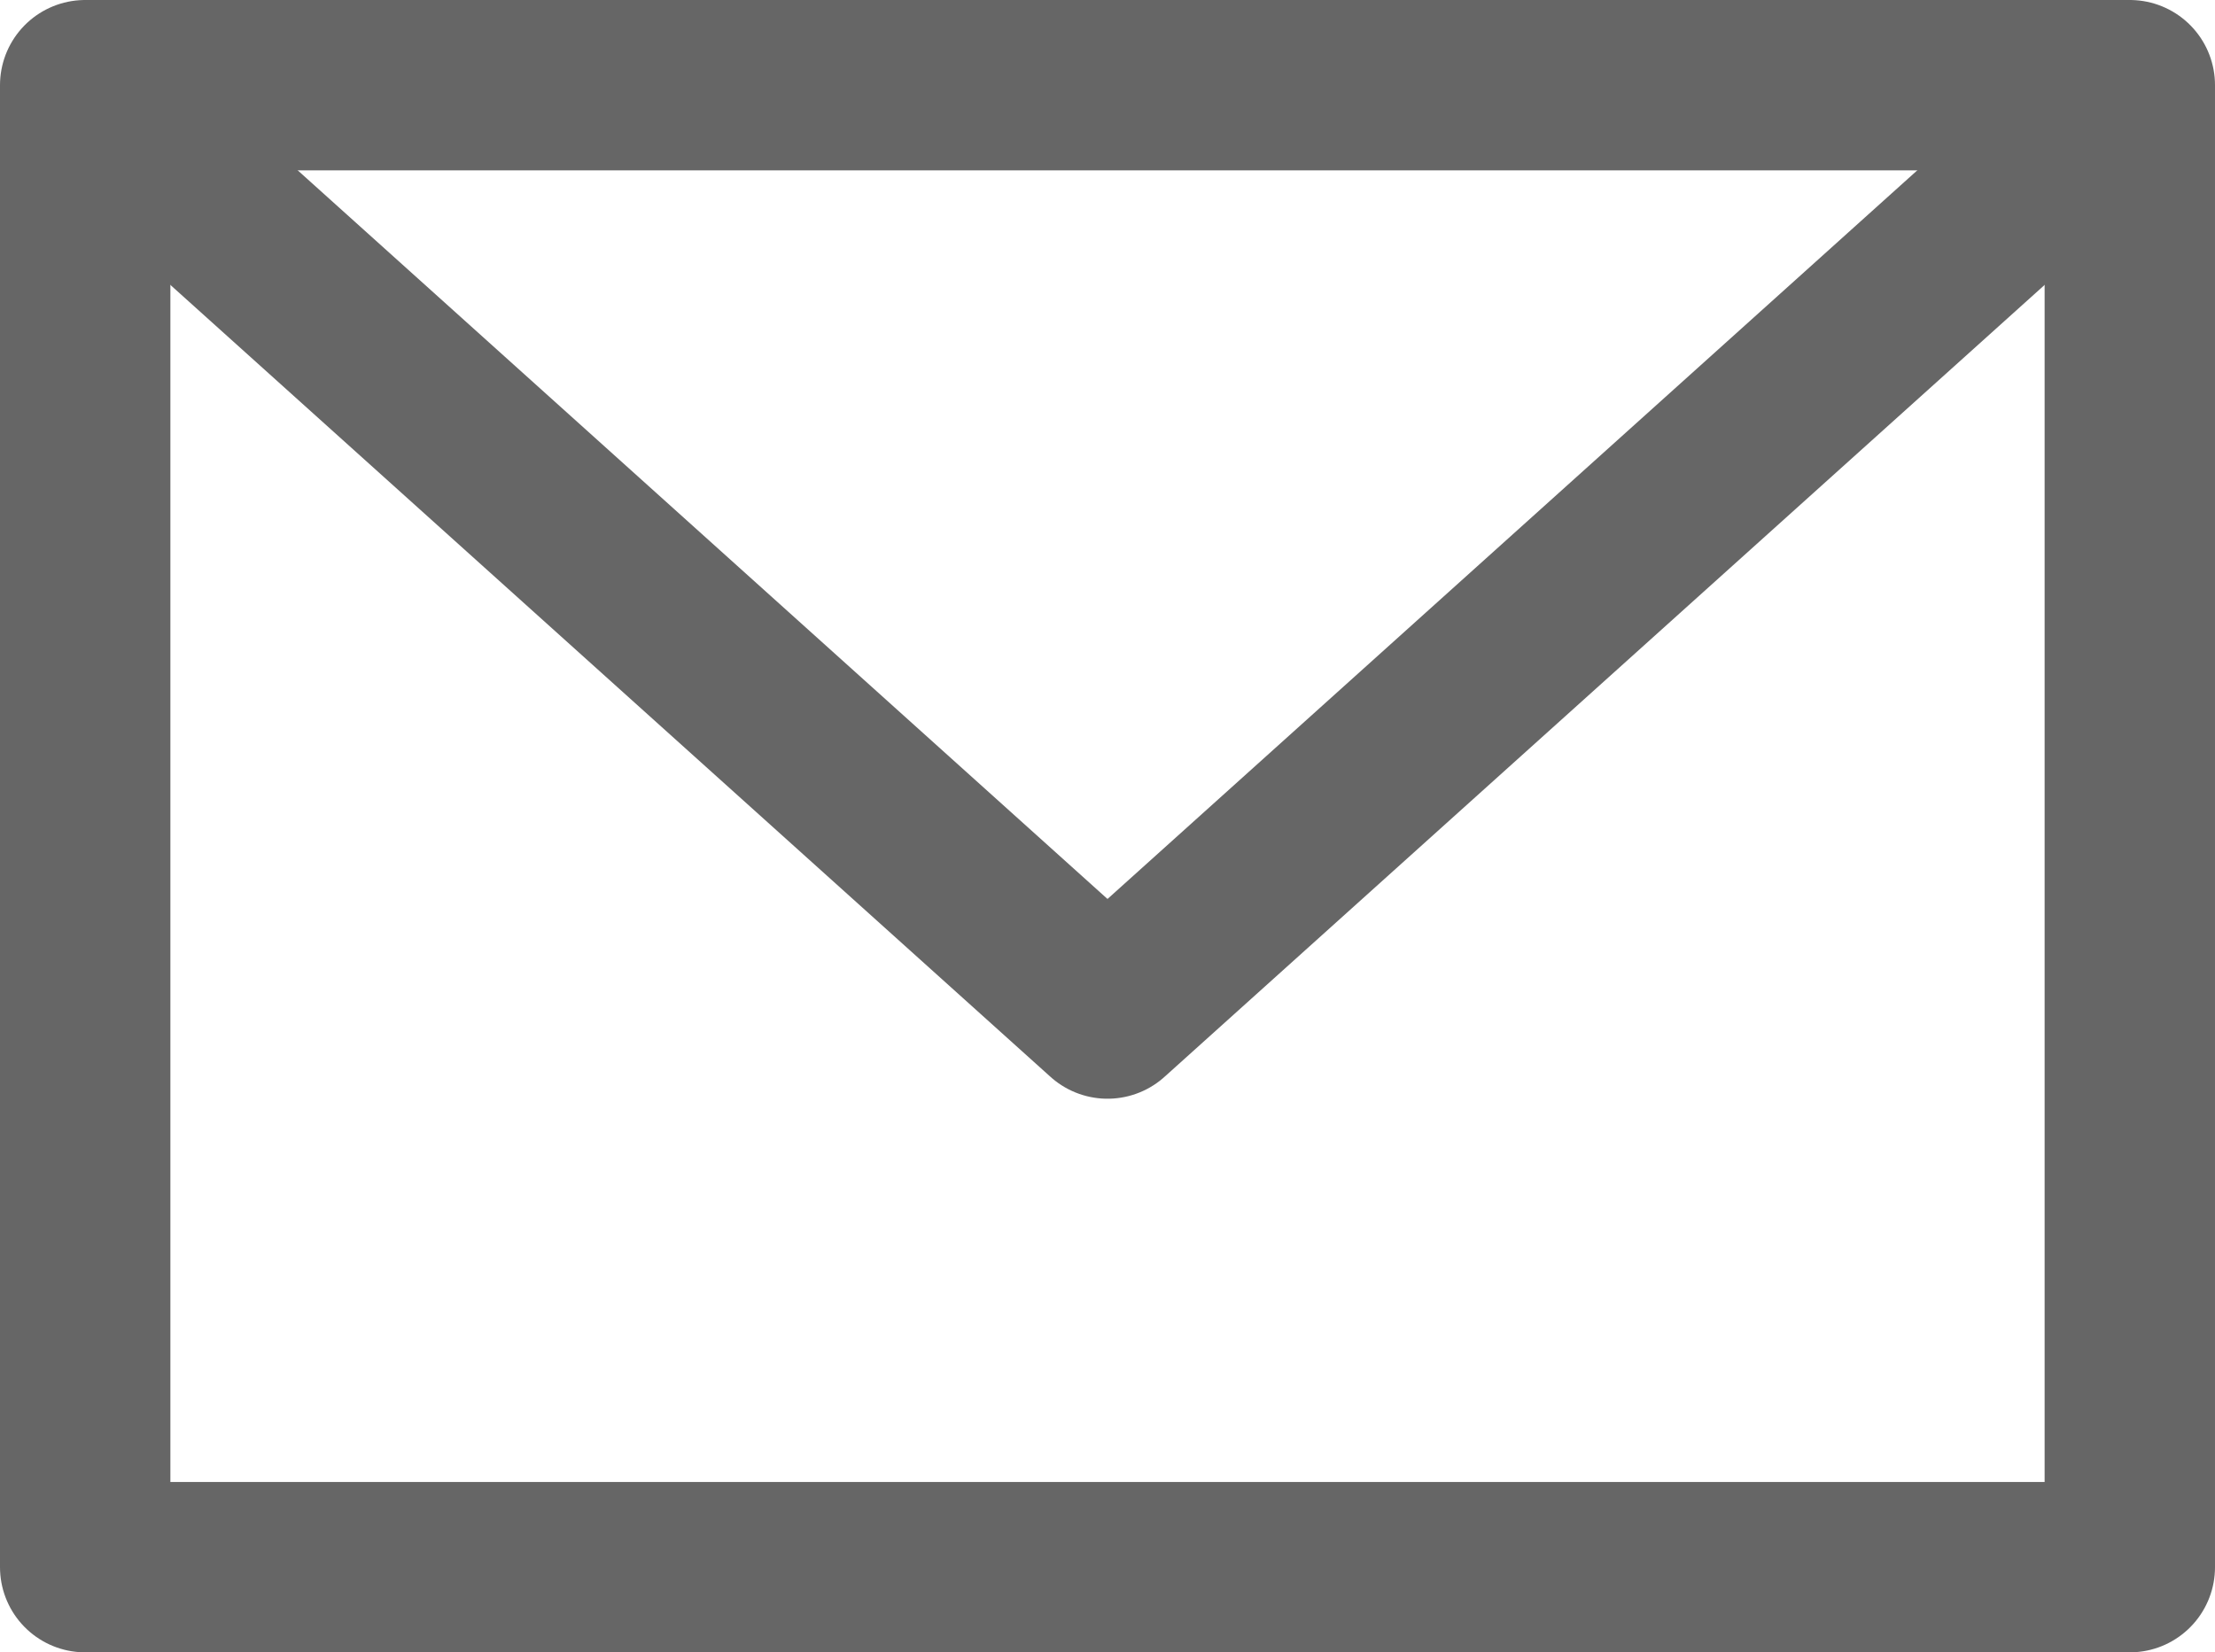 <svg xmlns="http://www.w3.org/2000/svg" width="26" height="19.4" viewBox="0 0 26 19.4">
  <defs>
    <style>
      .cls-1, .cls-3 {
        fill: none;
      }

      .cls-1 {
        stroke: #666;
        stroke-linecap: round;
        stroke-linejoin: round;
        stroke-width: 2px;
      }

      .cls-2 {
        stroke: none;
      }
    </style>
  </defs>
  <g id="icon-mail" transform="translate(2 2)">
    <g id="長方形_52" data-name="長方形 52" class="cls-1">
      <rect class="cls-2" width="22" height="15.4"/>
      <rect class="cls-3" x="-1" y="-1" width="24" height="17.4"/>
    </g>
    <path id="パス_548" data-name="パス 548" class="cls-1" d="M2,5l11,9.9L24,5" transform="translate(-2 -5)"/>
  </g>
</svg>

